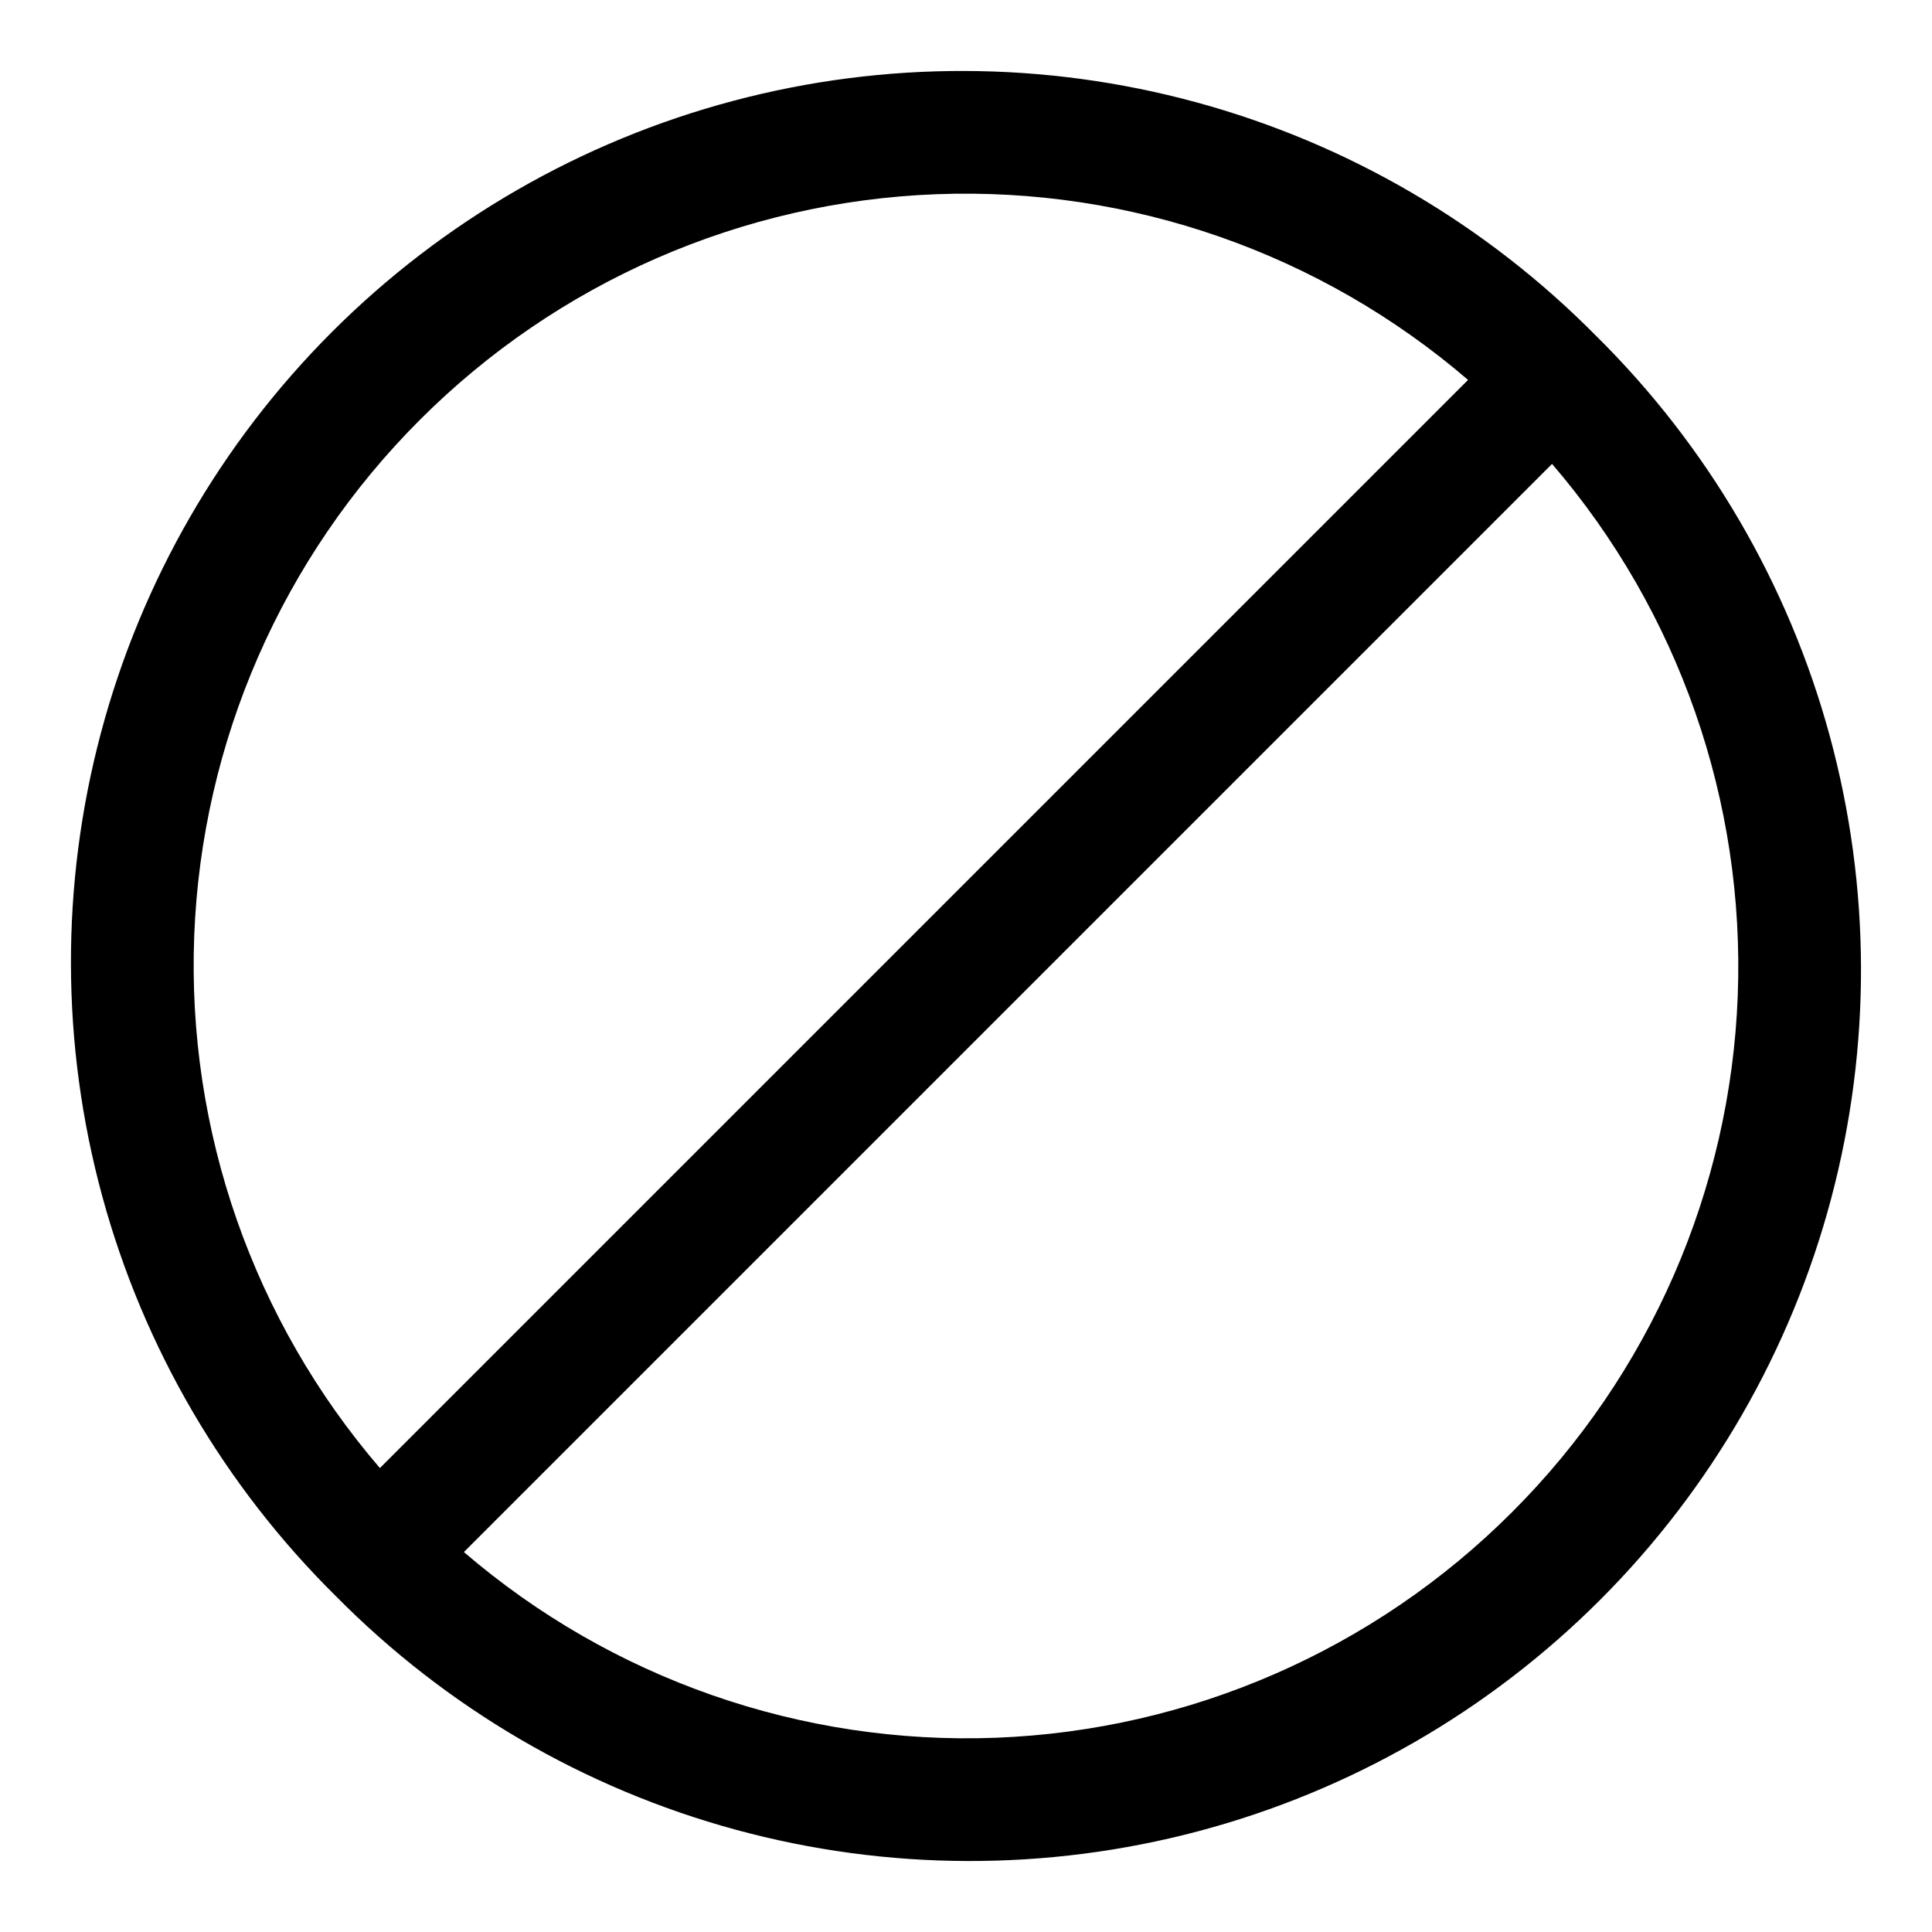<?xml version="1.0" encoding="UTF-8"?>
<!-- Uploaded to: SVG Repo, www.svgrepo.com, Generator: SVG Repo Mixer Tools -->
<svg fill="#000000" width="800px" height="800px" version="1.1" viewBox="144 144 512 512" xmlns="http://www.w3.org/2000/svg">
 <path d="m566.98 233.01c-29.246-29.609-65.797-50.965-105.96-61.902-40.156-10.938-82.488-11.07-122.71-0.379-40.227 10.688-76.91 31.816-106.34 61.246-29.43 29.43-50.559 66.113-61.246 106.34-10.691 40.223-10.559 82.555 0.379 122.71 10.938 40.16 32.293 76.711 61.902 105.96 29.246 29.613 65.801 50.969 105.96 61.906 40.156 10.934 82.488 11.066 122.71 0.375 40.223-10.688 76.906-31.816 106.34-61.246 29.43-29.43 50.559-66.113 61.246-106.34 10.691-40.227 10.559-82.559-0.375-122.71-10.938-40.156-32.293-76.711-61.906-105.96zm-311.71 22.262c36.43-36.477 85.297-57.836 136.81-59.801 51.516-1.965 101.87 15.613 140.97 49.211l-288.37 288.37c-33.594-39.102-51.172-89.453-49.211-140.97 1.965-51.512 23.324-100.38 59.801-136.81zm289.45 289.45c-36.426 36.477-85.297 57.836-136.81 59.801-51.516 1.961-101.87-15.613-140.97-49.211l288.37-288.37c33.598 39.102 51.172 89.453 49.211 140.97-1.965 51.512-23.324 100.38-59.801 136.81z"/>
</svg>